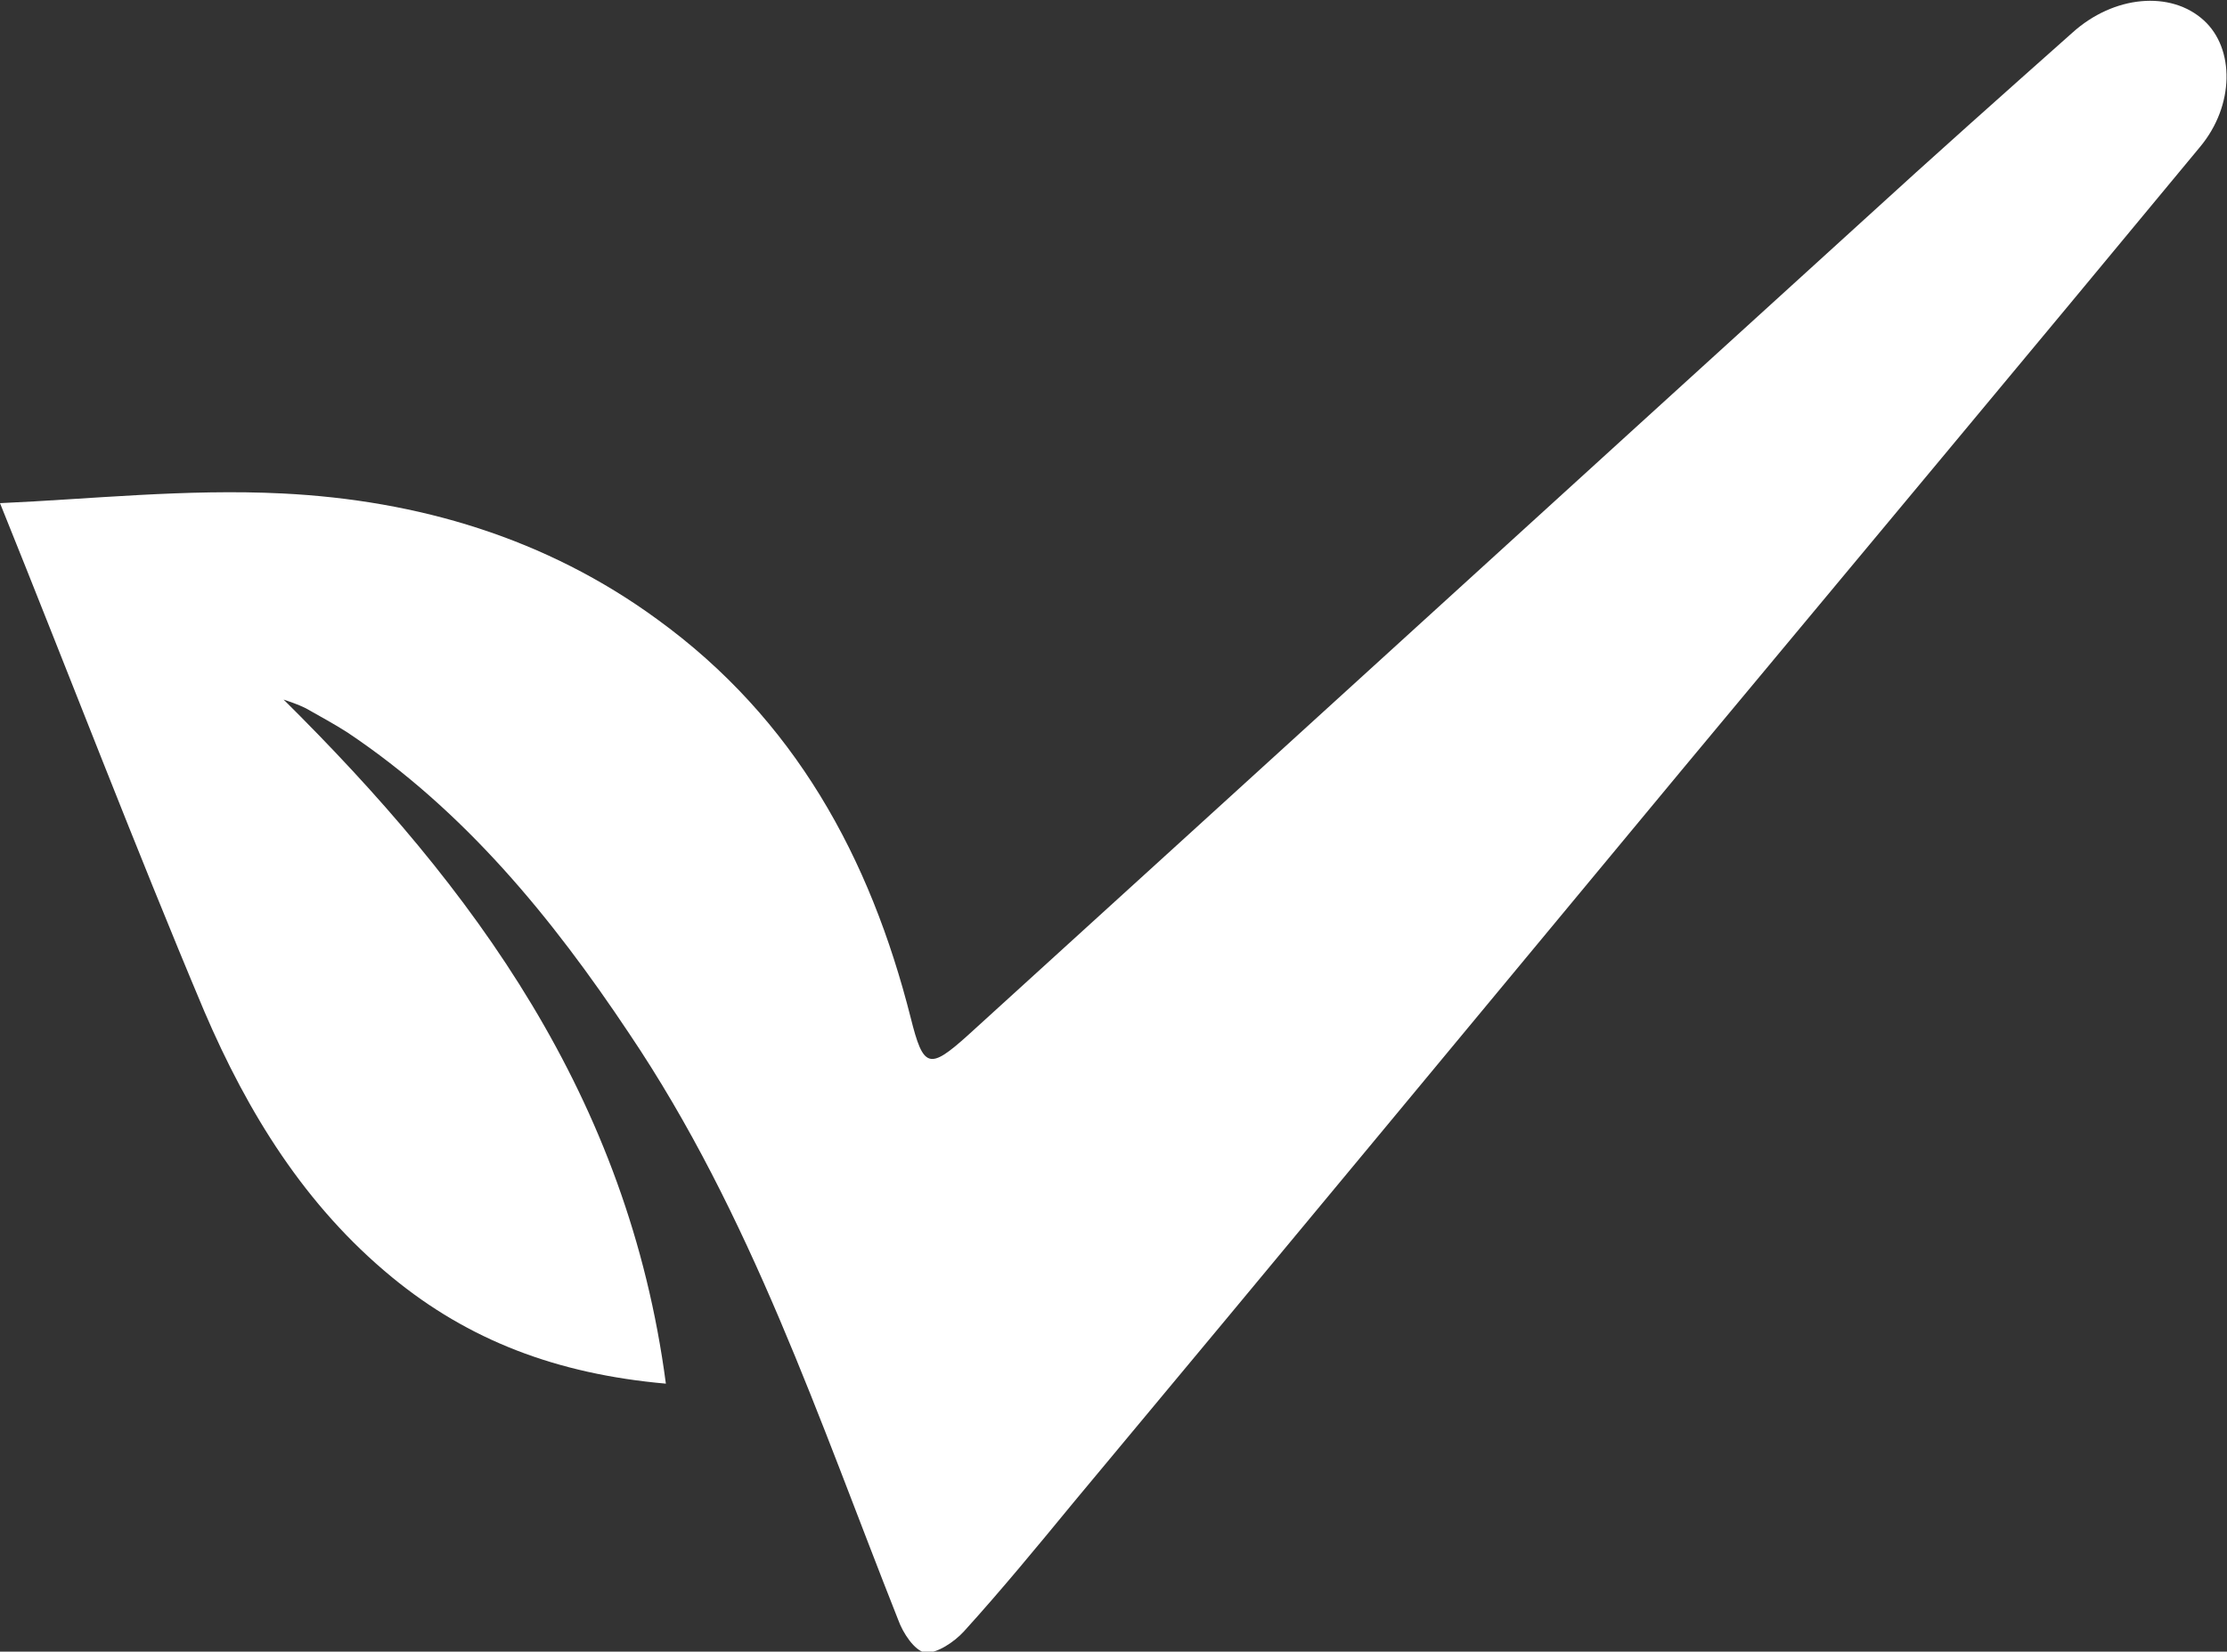 <?xml version="1.0" encoding="UTF-8"?>
<svg xmlns="http://www.w3.org/2000/svg" version="1.1" viewBox="0 0 230.1 170.7">
  <rect x="0" y="0" width="230.1" height="170.7" fill="#333333" stroke="none"/>
  <defs>
    <style>
      .cls-1 {
        fill: #fff;
      }
    </style>
  </defs>
  <!-- Generator: Adobe Illustrator 28.6.0, SVG Export Plug-In . SVG Version: 1.2.0 Build 709)  -->
  <g>
    <g id="Layer_1">
      <path class="cls-1" d="M29.2,72.2c19.8,19.6,35.7,41.2,39.6,70.8-11.3-1-20.4-4.5-28.3-11-9-7.4-14.9-17-19.4-27.5C13.9,87.4,7.3,70.1,0,52c9.2-.4,19.2-1.5,29.2-1,14,.7,27.2,4.6,38.7,13,14.2,10.3,22,24.6,26.2,41.2,1.3,5.2,1.9,5.4,5.9,1.8,30.9-28.1,61.7-56.2,92.6-84.3,7.1-6.5,14.3-12.9,21.5-19.3,4.3-3.9,10.2-4.4,13.6-1.3,3.2,2.9,3.2,8.8-.4,13.1-17.7,21.4-35.5,42.7-53.3,64.1-21,25.3-42,50.7-63.1,76-3.7,4.5-7.4,9-11.3,13.3-1,1.1-2.8,2.3-4,2.2-1.1-.2-2.3-2-2.8-3.4-8.2-20.7-15.2-41.9-27.8-60.6-8-12-17-23-29.1-31.1-1.4-.9-2.9-1.7-4.3-2.5-.8-.4-1.7-.7-2.6-1Z"/>
    </g>
  </g>
</svg>